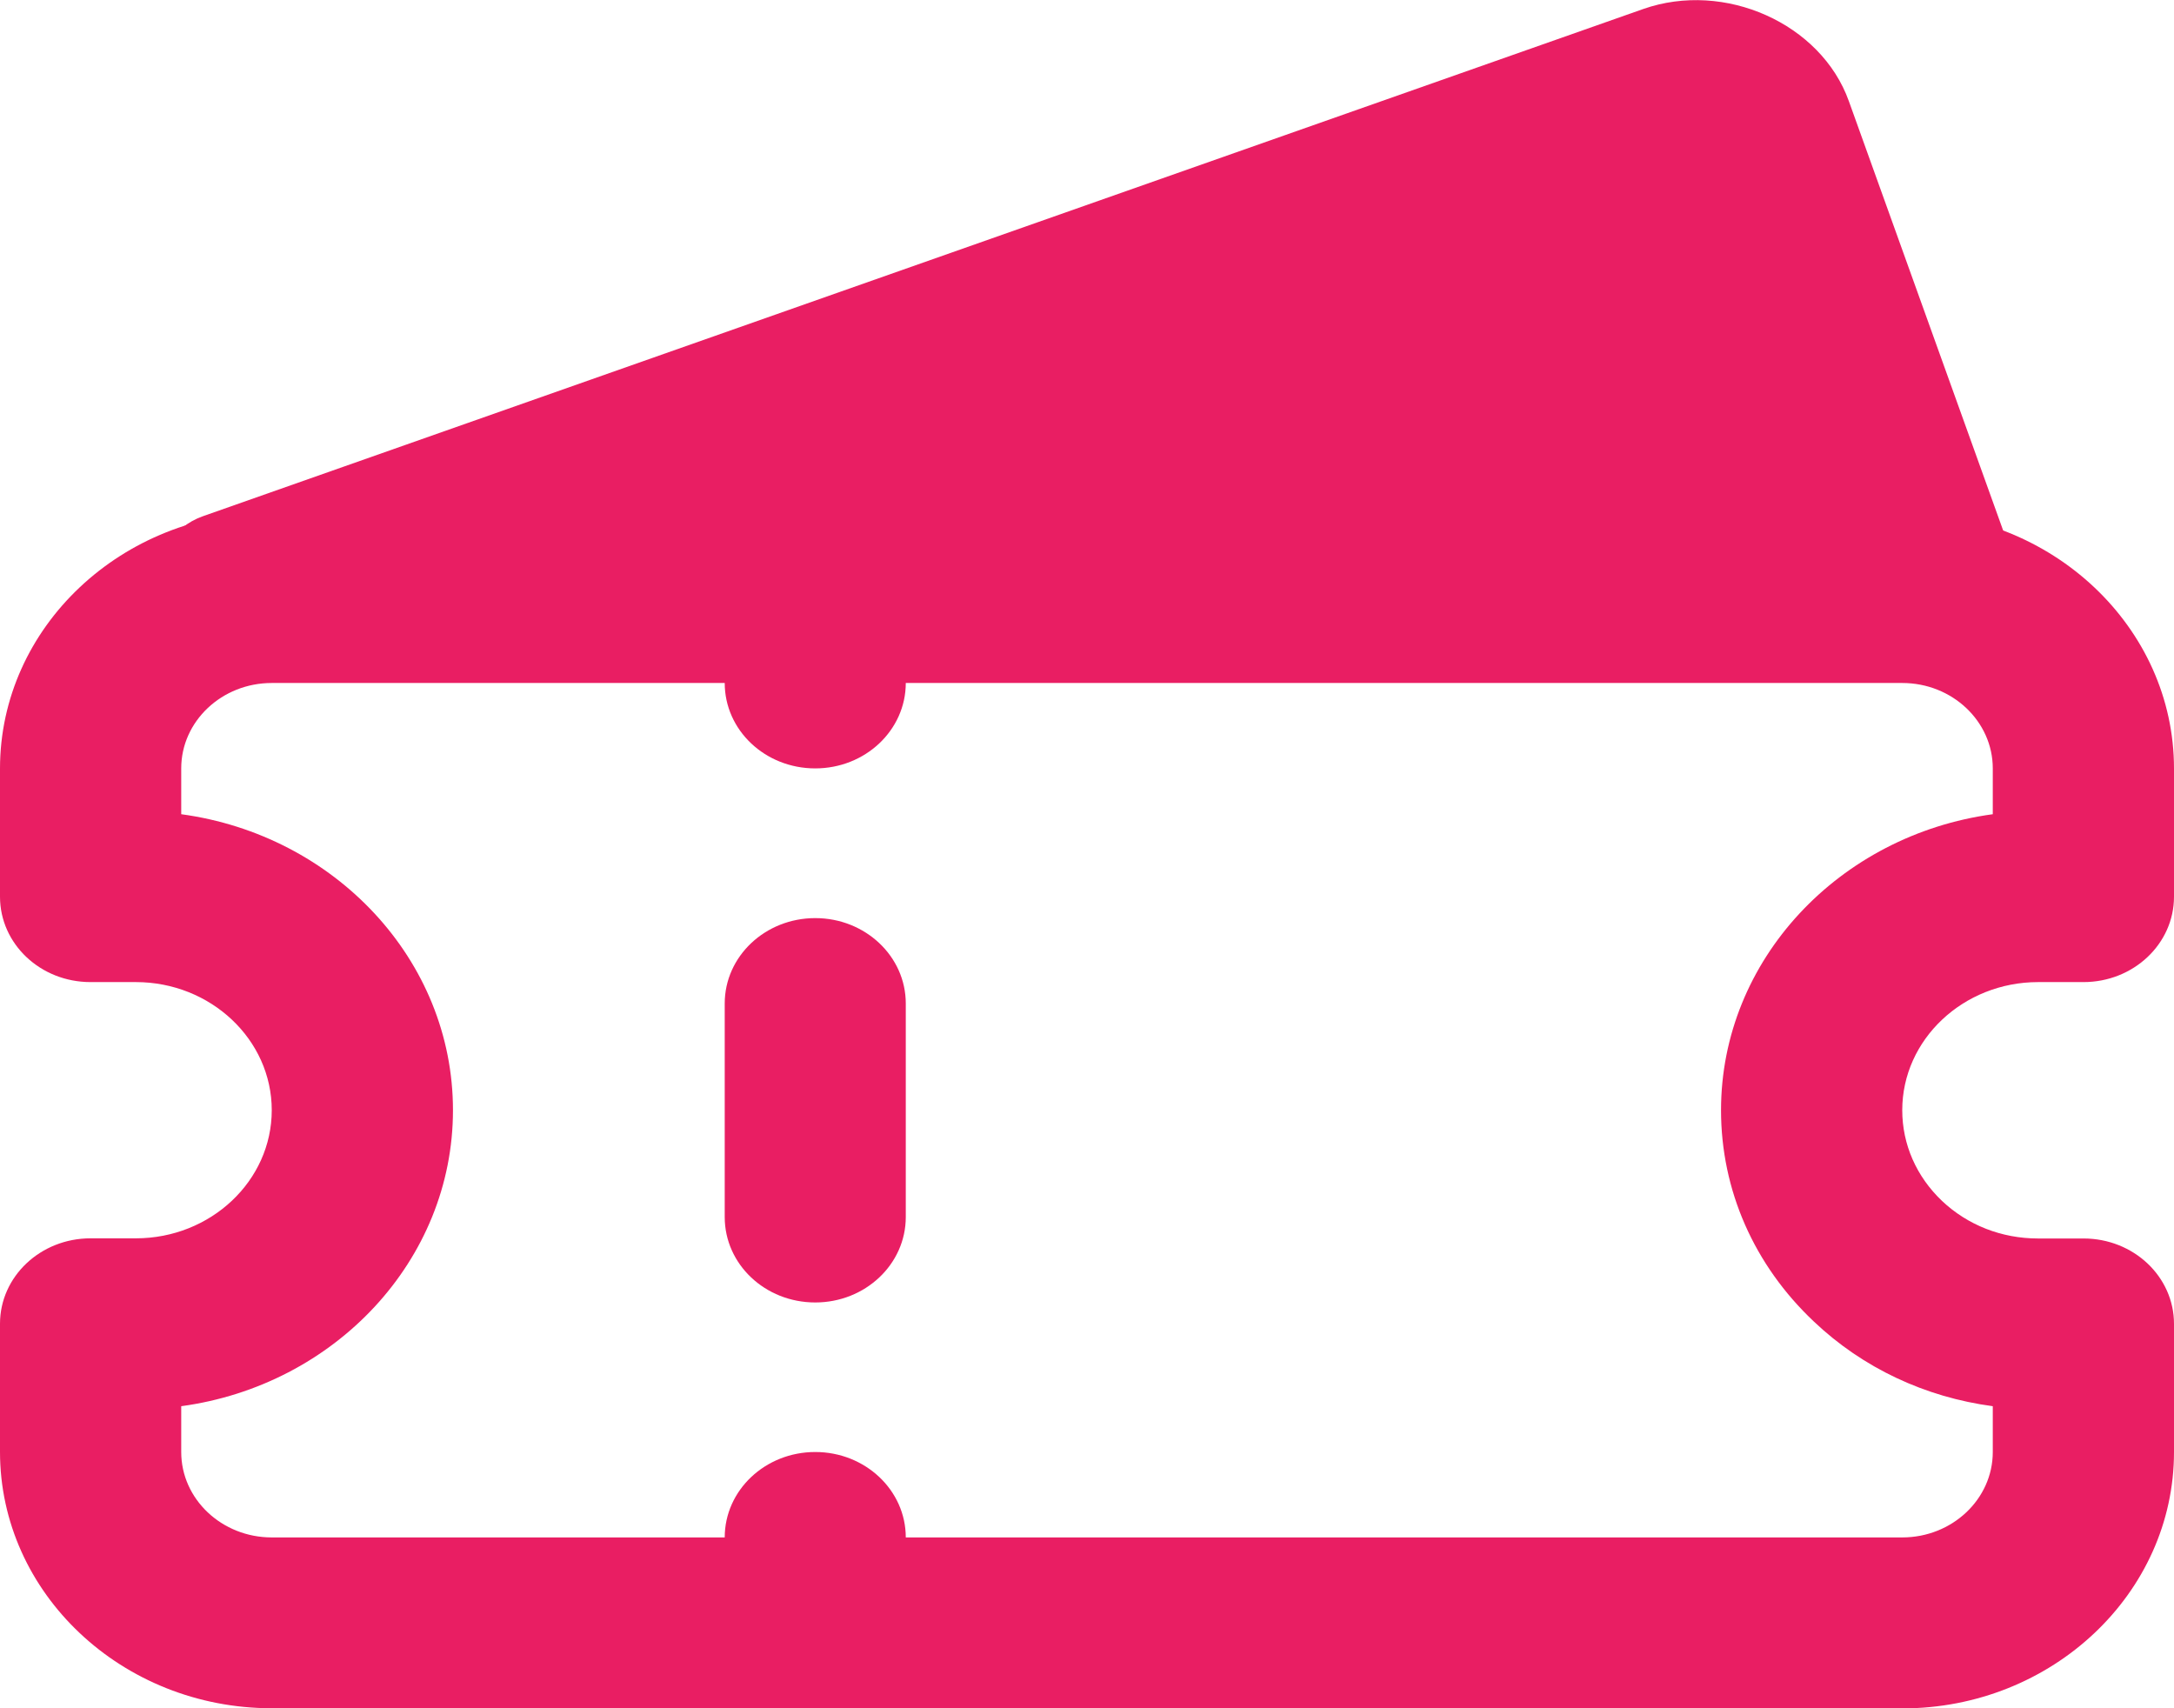 <svg height="11" viewBox="0 0 14 11" width="14" xmlns="http://www.w3.org/2000/svg"><g fill="#e91e63"><path d="m12.25 11h-10.5c-.965 0-1.75-.741-1.75-1.651v-.825c0-.304.261-.55.583-.55h.292c.482 0 .875-.37.875-.825s-.393-.825-.875-.825h-.292c-.323 0-.583-.246-.583-.55v-.825c0-.91.785-1.651 1.75-1.651h10.5c.965 0 1.75.741 1.75 1.651v.825c0 .304-.261.55-.583.55h-.292c-.482 0-.875.37-.875.825 0 .22.091.427.256.584.165.156.384.242.618.242h.001.292c.323 0 .583.246.583.55v.825c0 .91-.785 1.651-1.75 1.651zm-11.083-1.945v.295c0 .303.261.55.583.55h10.5c.322 0 .583-.247.583-.55v-.295c-.435-.058-.837-.246-1.152-.545-.386-.364-.598-.847-.598-1.361 0-.968.762-1.772 1.75-1.906v-.295c0-.303-.261-.55-.583-.55h-10.5c-.322 0-.583.247-.583.55v.295c.988.134 1.75.937 1.75 1.906 0 .968-.762 1.772-1.75 1.906z"/><path d="m5.25 4.948c-.323 0-.583-.246-.583-.55v-.55c0-.304.261-.55.583-.55s.583.246.583.55v.55c0 .304-.261.55-.583.55z"/><path d="m5.25 8.387c-.323 0-.583-.246-.583-.55v-1.375c0-.304.261-.55.583-.55s.583.246.583.55v1.375c0 .304-.261.55-.583.55z"/><path d="m5.25 11c-.323 0-.583-.246-.583-.55v-.55c0-.304.261-.55.583-.55s.583.246.583.55v.55c0 .304-.261.55-.583.55z"/><path d="m12.542 4.123h-11.083c-.212 0-.393-.143-.43-.339-.037-.196.079-.39.278-.46l9.275-3.266c.524-.184 1.145.093 1.324.593l1.052 2.927c.045.126.023.265-.059.373-.082.108-.215.172-.356.172z"/></g></svg>